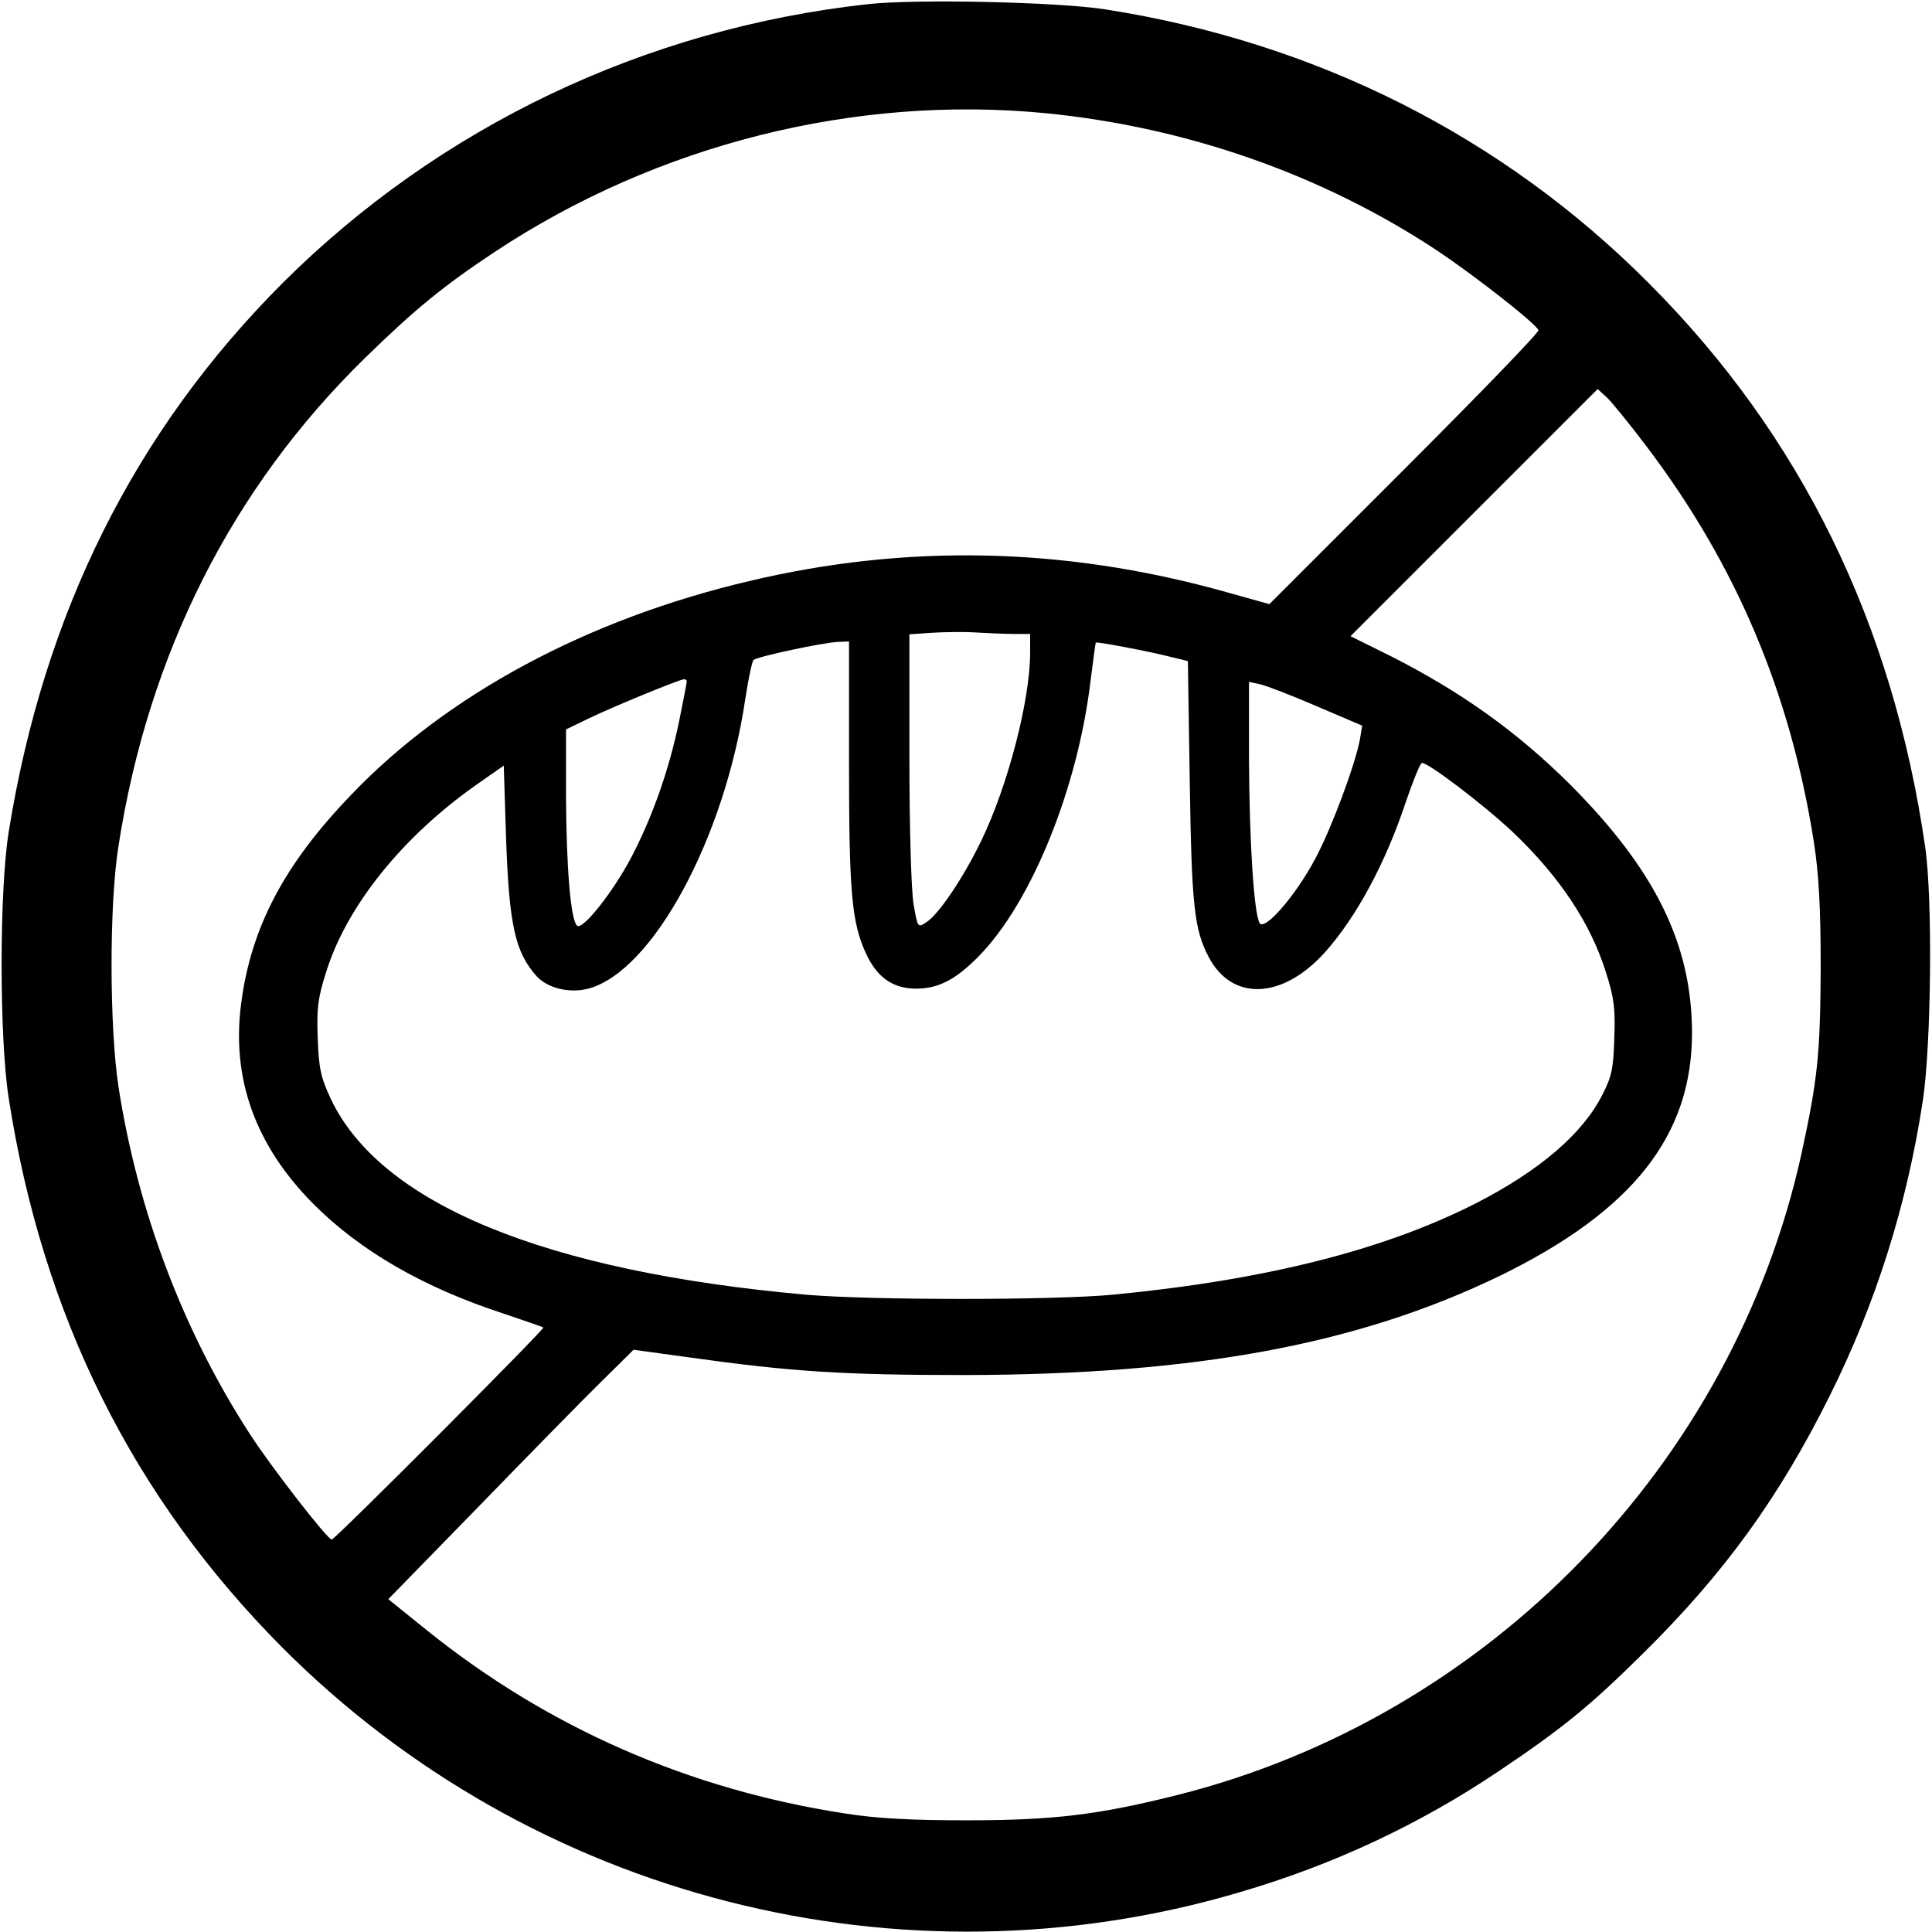 <?xml version="1.0" standalone="no"?>
<!DOCTYPE svg PUBLIC "-//W3C//DTD SVG 20010904//EN"
 "http://www.w3.org/TR/2001/REC-SVG-20010904/DTD/svg10.dtd">
<svg version="1.0" xmlns="http://www.w3.org/2000/svg"
 width="512pt" height="512pt" viewBox="0 0 512 512"
 preserveAspectRatio="xMidYMid meet">

<g transform="translate(0,512) scale(0.1,-0.1)"
fill="#000000" stroke="none">
<path d="M2300 5109 c-591 -65 -1135 -325 -1550 -738 -393 -393 -634 -876
-727 -1456 -25 -156 -25 -544 0 -705 90 -579 330 -1059 726 -1457 662 -663
1638 -913 2535 -648 247 72 476 179 686 320 167 112 243 173 384 313 216 213
361 414 495 683 123 247 205 507 247 784 22 149 26 532 6 670 -86 594 -329
1090 -732 1494 -388 390 -883 639 -1440 726 -125 20 -505 28 -630 14z m471
-289 c375 -37 733 -163 1036 -363 102 -68 264 -195 270 -212 2 -6 -158 -171
-355 -368 l-358 -358 -129 36 c-418 115 -834 124 -1250 25 -429 -101 -801
-301 -1055 -567 -177 -184 -265 -351 -291 -553 -26 -199 38 -376 191 -530 123
-124 292 -222 504 -291 56 -19 103 -35 106 -37 5 -3 -552 -562 -561 -562 -11
0 -161 193 -217 280 -177 273 -297 591 -348 920 -24 158 -25 482 0 638 79 509
301 949 653 1293 132 129 209 192 345 282 431 285 955 416 1459 367z m1594
-885 c236 -312 380 -652 442 -1047 13 -84 18 -170 18 -333 -1 -229 -8 -295
-51 -493 -182 -824 -830 -1490 -1650 -1698 -214 -54 -333 -68 -564 -68 -147 0
-238 5 -320 18 -416 64 -788 228 -1108 485 l-103 83 240 246 c132 136 278 285
325 331 l85 84 153 -21 c264 -37 404 -46 723 -46 614 1 1044 81 1420 263 352
172 510 372 509 646 -1 234 -98 430 -323 656 -140 139 -286 244 -475 340
l-107 53 328 328 327 327 24 -22 c13 -12 61 -71 107 -132z m-1679 -495 l44 0
0 -49 c0 -126 -59 -354 -130 -500 -47 -97 -112 -194 -145 -215 -23 -15 -23
-15 -34 48 -6 37 -11 197 -11 389 l0 326 58 4 c31 2 84 3 116 1 32 -2 79 -4
102 -4z m-436 -342 c0 -344 7 -422 45 -505 29 -63 71 -93 133 -93 59 0 105 24
166 86 140 143 262 445 296 729 7 55 13 101 14 102 3 3 141 -23 199 -38 l45
-11 5 -321 c5 -329 12 -390 50 -463 62 -118 195 -113 308 12 83 93 160 235
214 397 19 56 38 103 43 105 13 4 162 -109 240 -182 125 -119 207 -242 248
-373 22 -69 25 -97 22 -175 -2 -79 -7 -102 -32 -150 -52 -103 -167 -201 -335
-287 -244 -124 -557 -203 -961 -242 -158 -15 -644 -15 -815 0 -692 62 -1126
241 -1258 518 -27 58 -32 81 -35 161 -3 78 0 106 22 175 54 175 202 359 398
497 l73 51 6 -188 c8 -235 24 -307 82 -371 29 -31 87 -45 136 -32 170 45 361
397 416 767 8 53 18 100 22 104 10 9 187 47 226 48 l27 1 0 -322z m-430 216
c0 -3 -9 -50 -20 -104 -26 -127 -70 -253 -127 -362 -49 -93 -130 -195 -144
-181 -17 17 -28 157 -29 339 l0 181 58 28 c59 29 241 104 255 105 4 0 7 -3 7
-6z m1668 -65 l122 -52 -6 -36 c-12 -66 -75 -235 -117 -314 -52 -99 -136 -196
-149 -173 -15 27 -27 214 -28 430 l0 209 28 -6 c15 -3 83 -29 150 -58z"/>
</g>
</svg>
